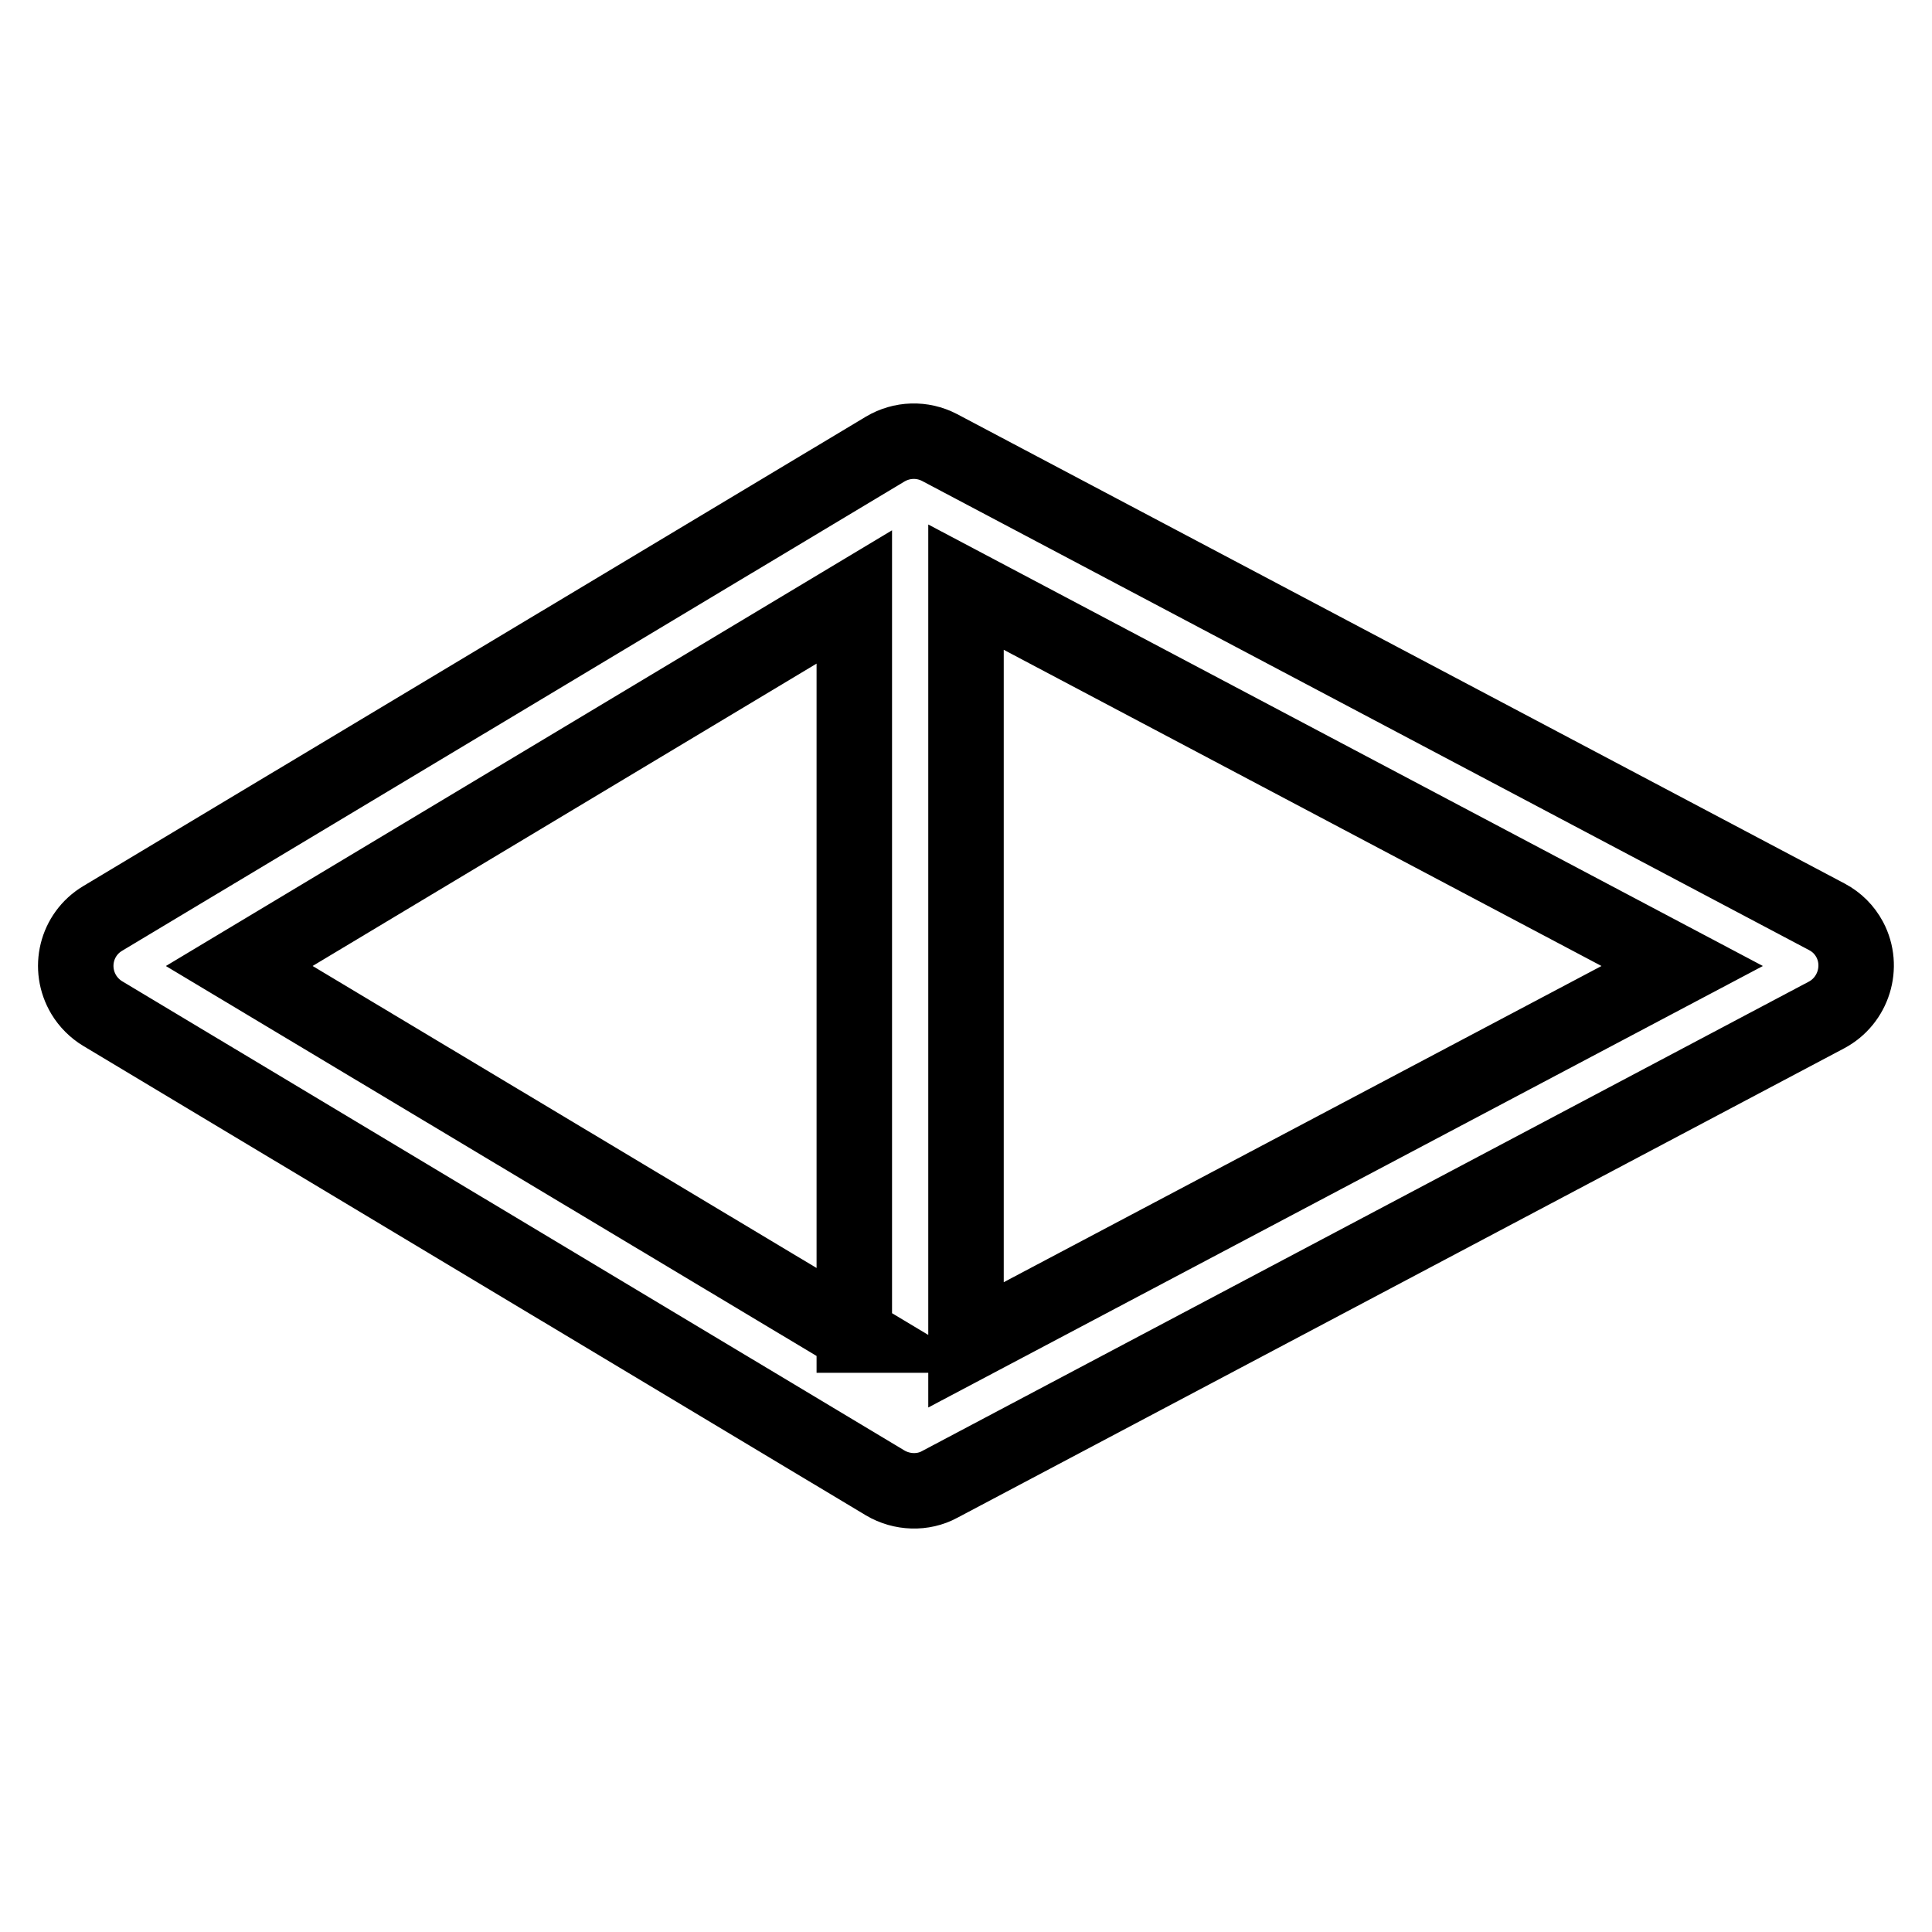 <?xml version="1.0" encoding="utf-8"?>
<!-- Svg Vector Icons : http://www.onlinewebfonts.com/icon -->
<!DOCTYPE svg PUBLIC "-//W3C//DTD SVG 1.1//EN" "http://www.w3.org/Graphics/SVG/1.1/DTD/svg11.dtd">
<svg version="1.1" xmlns="http://www.w3.org/2000/svg" xmlns:xlink="http://www.w3.org/1999/xlink" x="0px" y="0px" viewBox="0 0 256 256" enable-background="new 0 0 256 256" xml:space="preserve">
<g> <path stroke-width="10" fill-opacity="0" stroke="#000000"  d="M242.1,121.5L124.5,59.3c-2.3-1.2-5-1.1-7.2,0.2L13.6,121.7c-3.5,2.1-4.6,6.6-2.5,10.1 c0.6,1,1.5,1.9,2.5,2.5l103.7,62.2c2.2,1.3,5,1.4,7.2,0.2l117.5-62.2c3.6-1.9,5-6.4,3.1-10C244.4,123.2,243.4,122.2,242.1,121.5 L242.1,121.5z M113.3,176.9L31.7,128l81.5-48.9V176.9z M128,178.2V77.8l94.9,50.2L128,178.2L128,178.2z"/></g>
</svg>